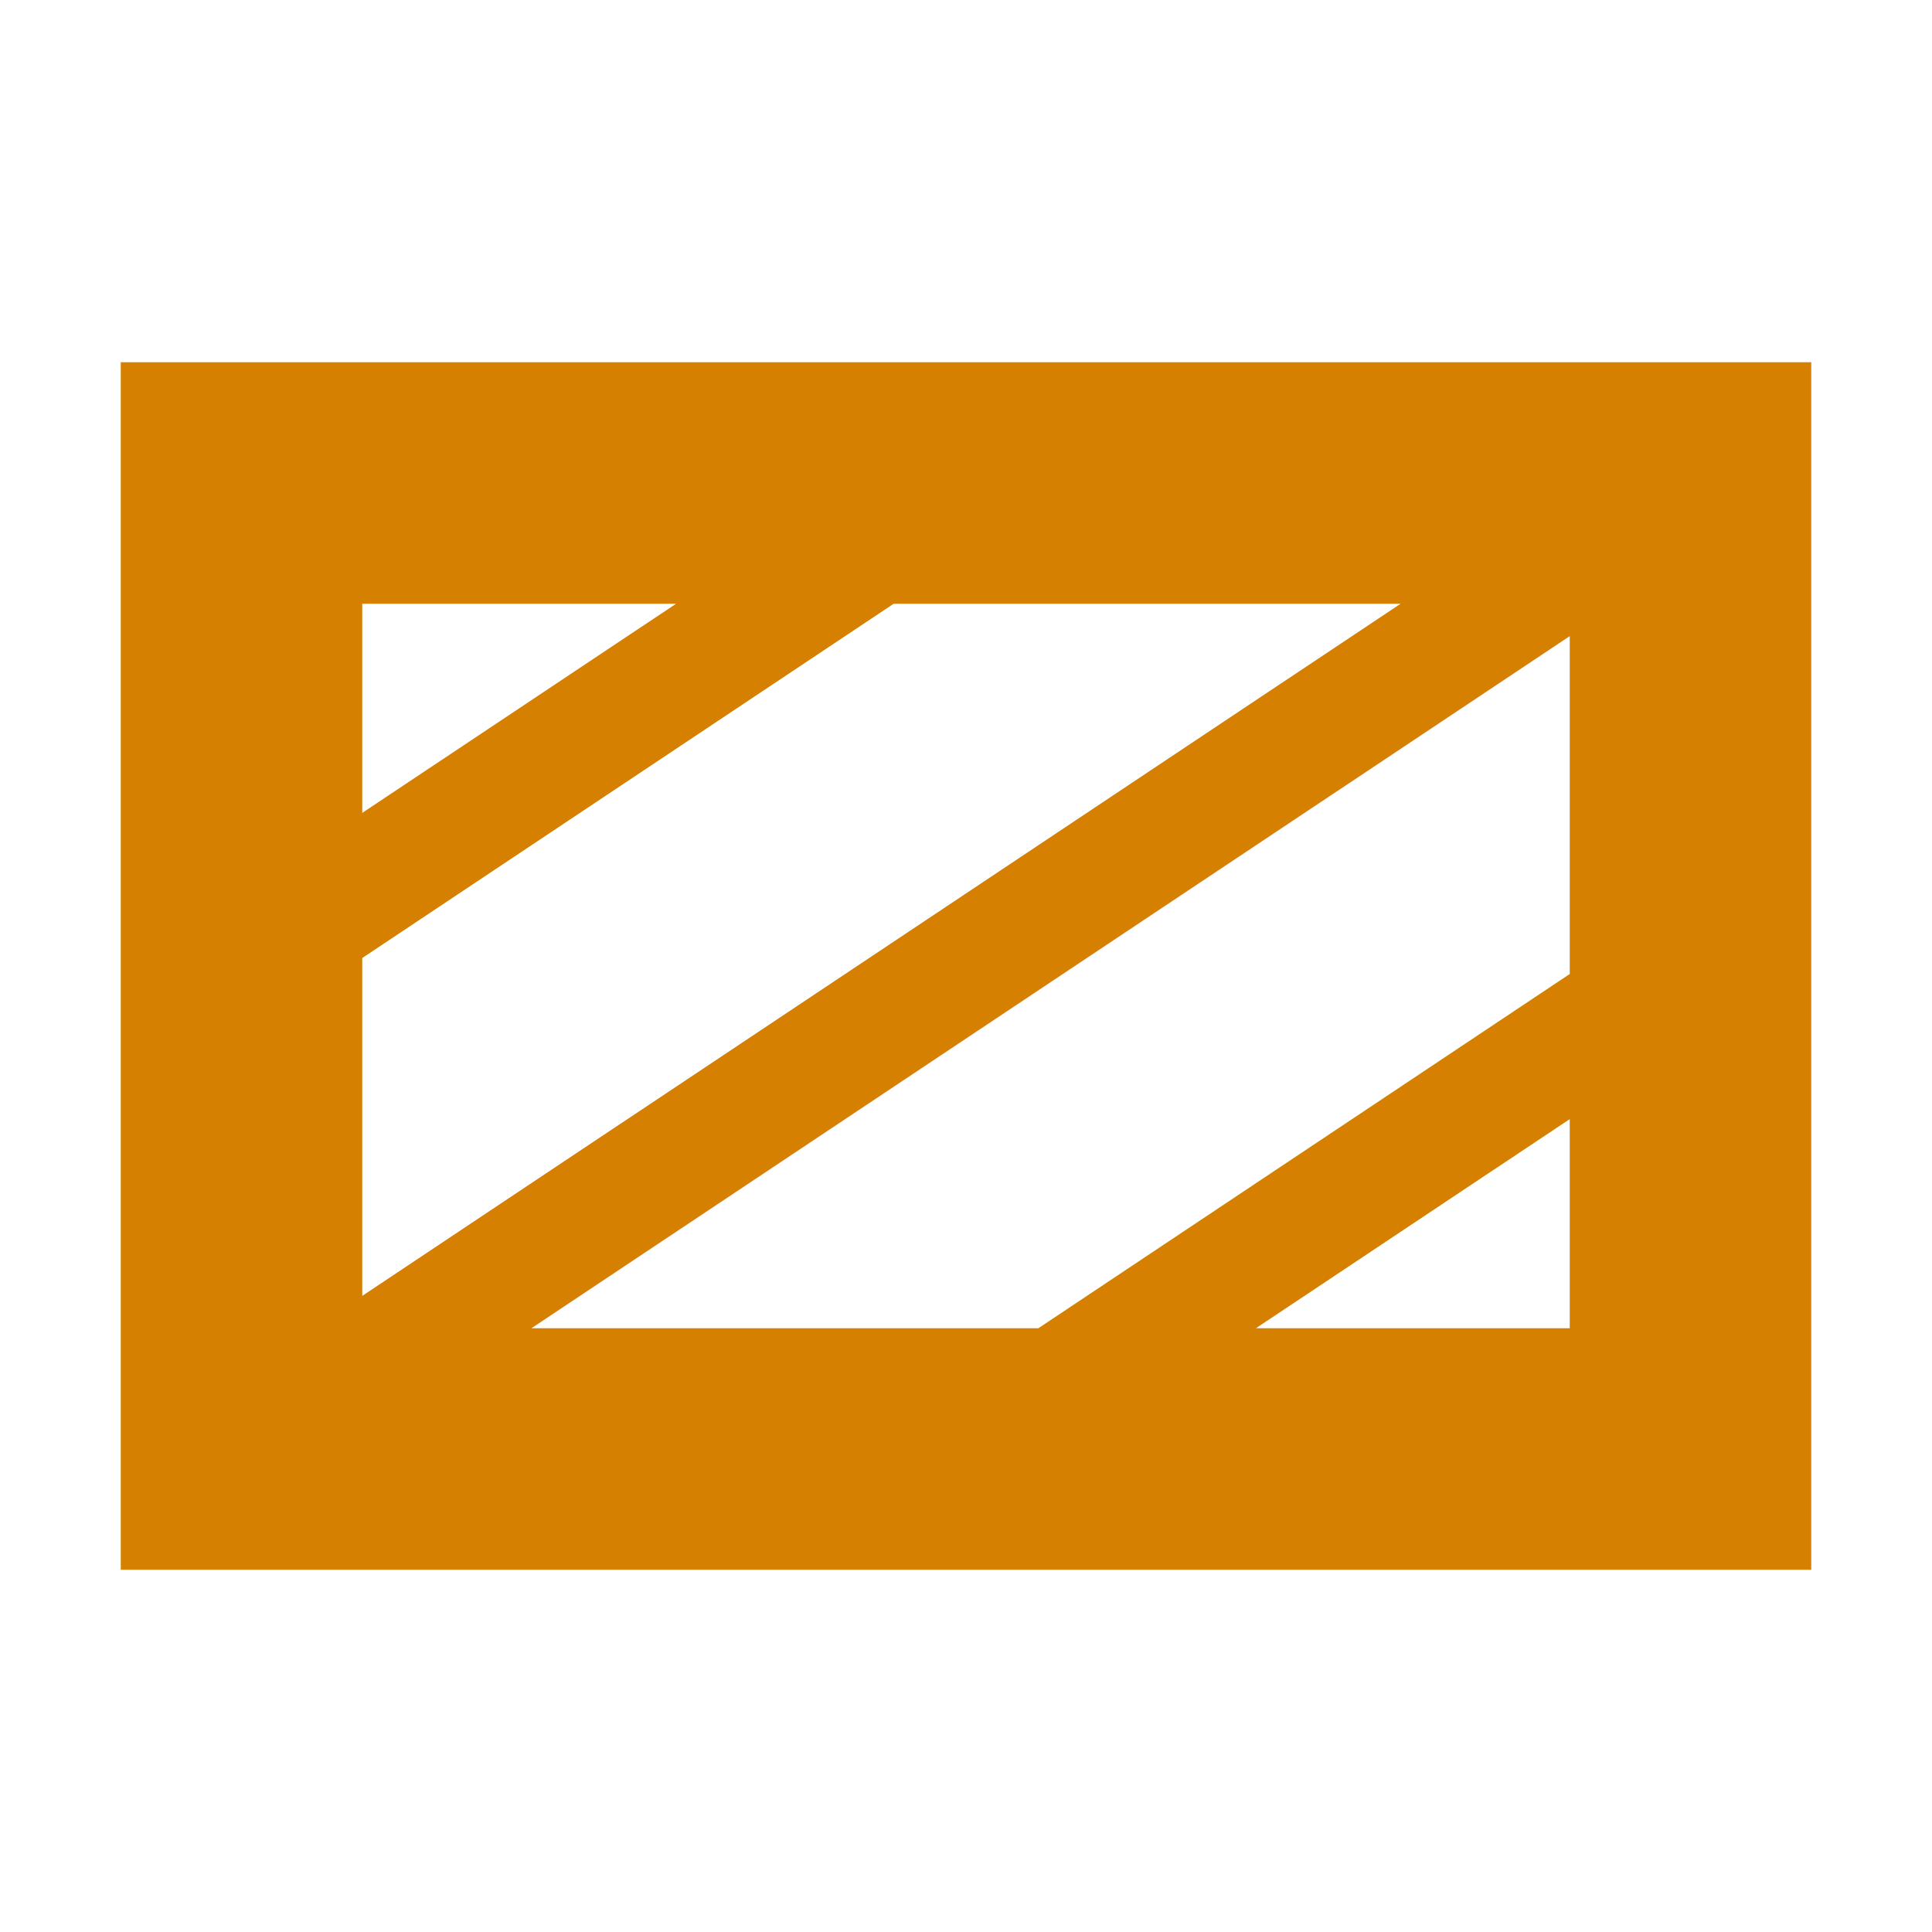 <svg width="16" height="16" viewBox="0 0 16 16" fill="none" xmlns="http://www.w3.org/2000/svg">
<path d="M15 3H1V13H15V3ZM3 6.732V5H5.599L3 6.732ZM3 7.934L7.401 5H11.599L3 10.732V7.934ZM13 5.268V8.066L8.599 11H4.401L13 5.268ZM13 9.268V11H10.401L13 9.268Z" fill="#D68001"/>
</svg>
